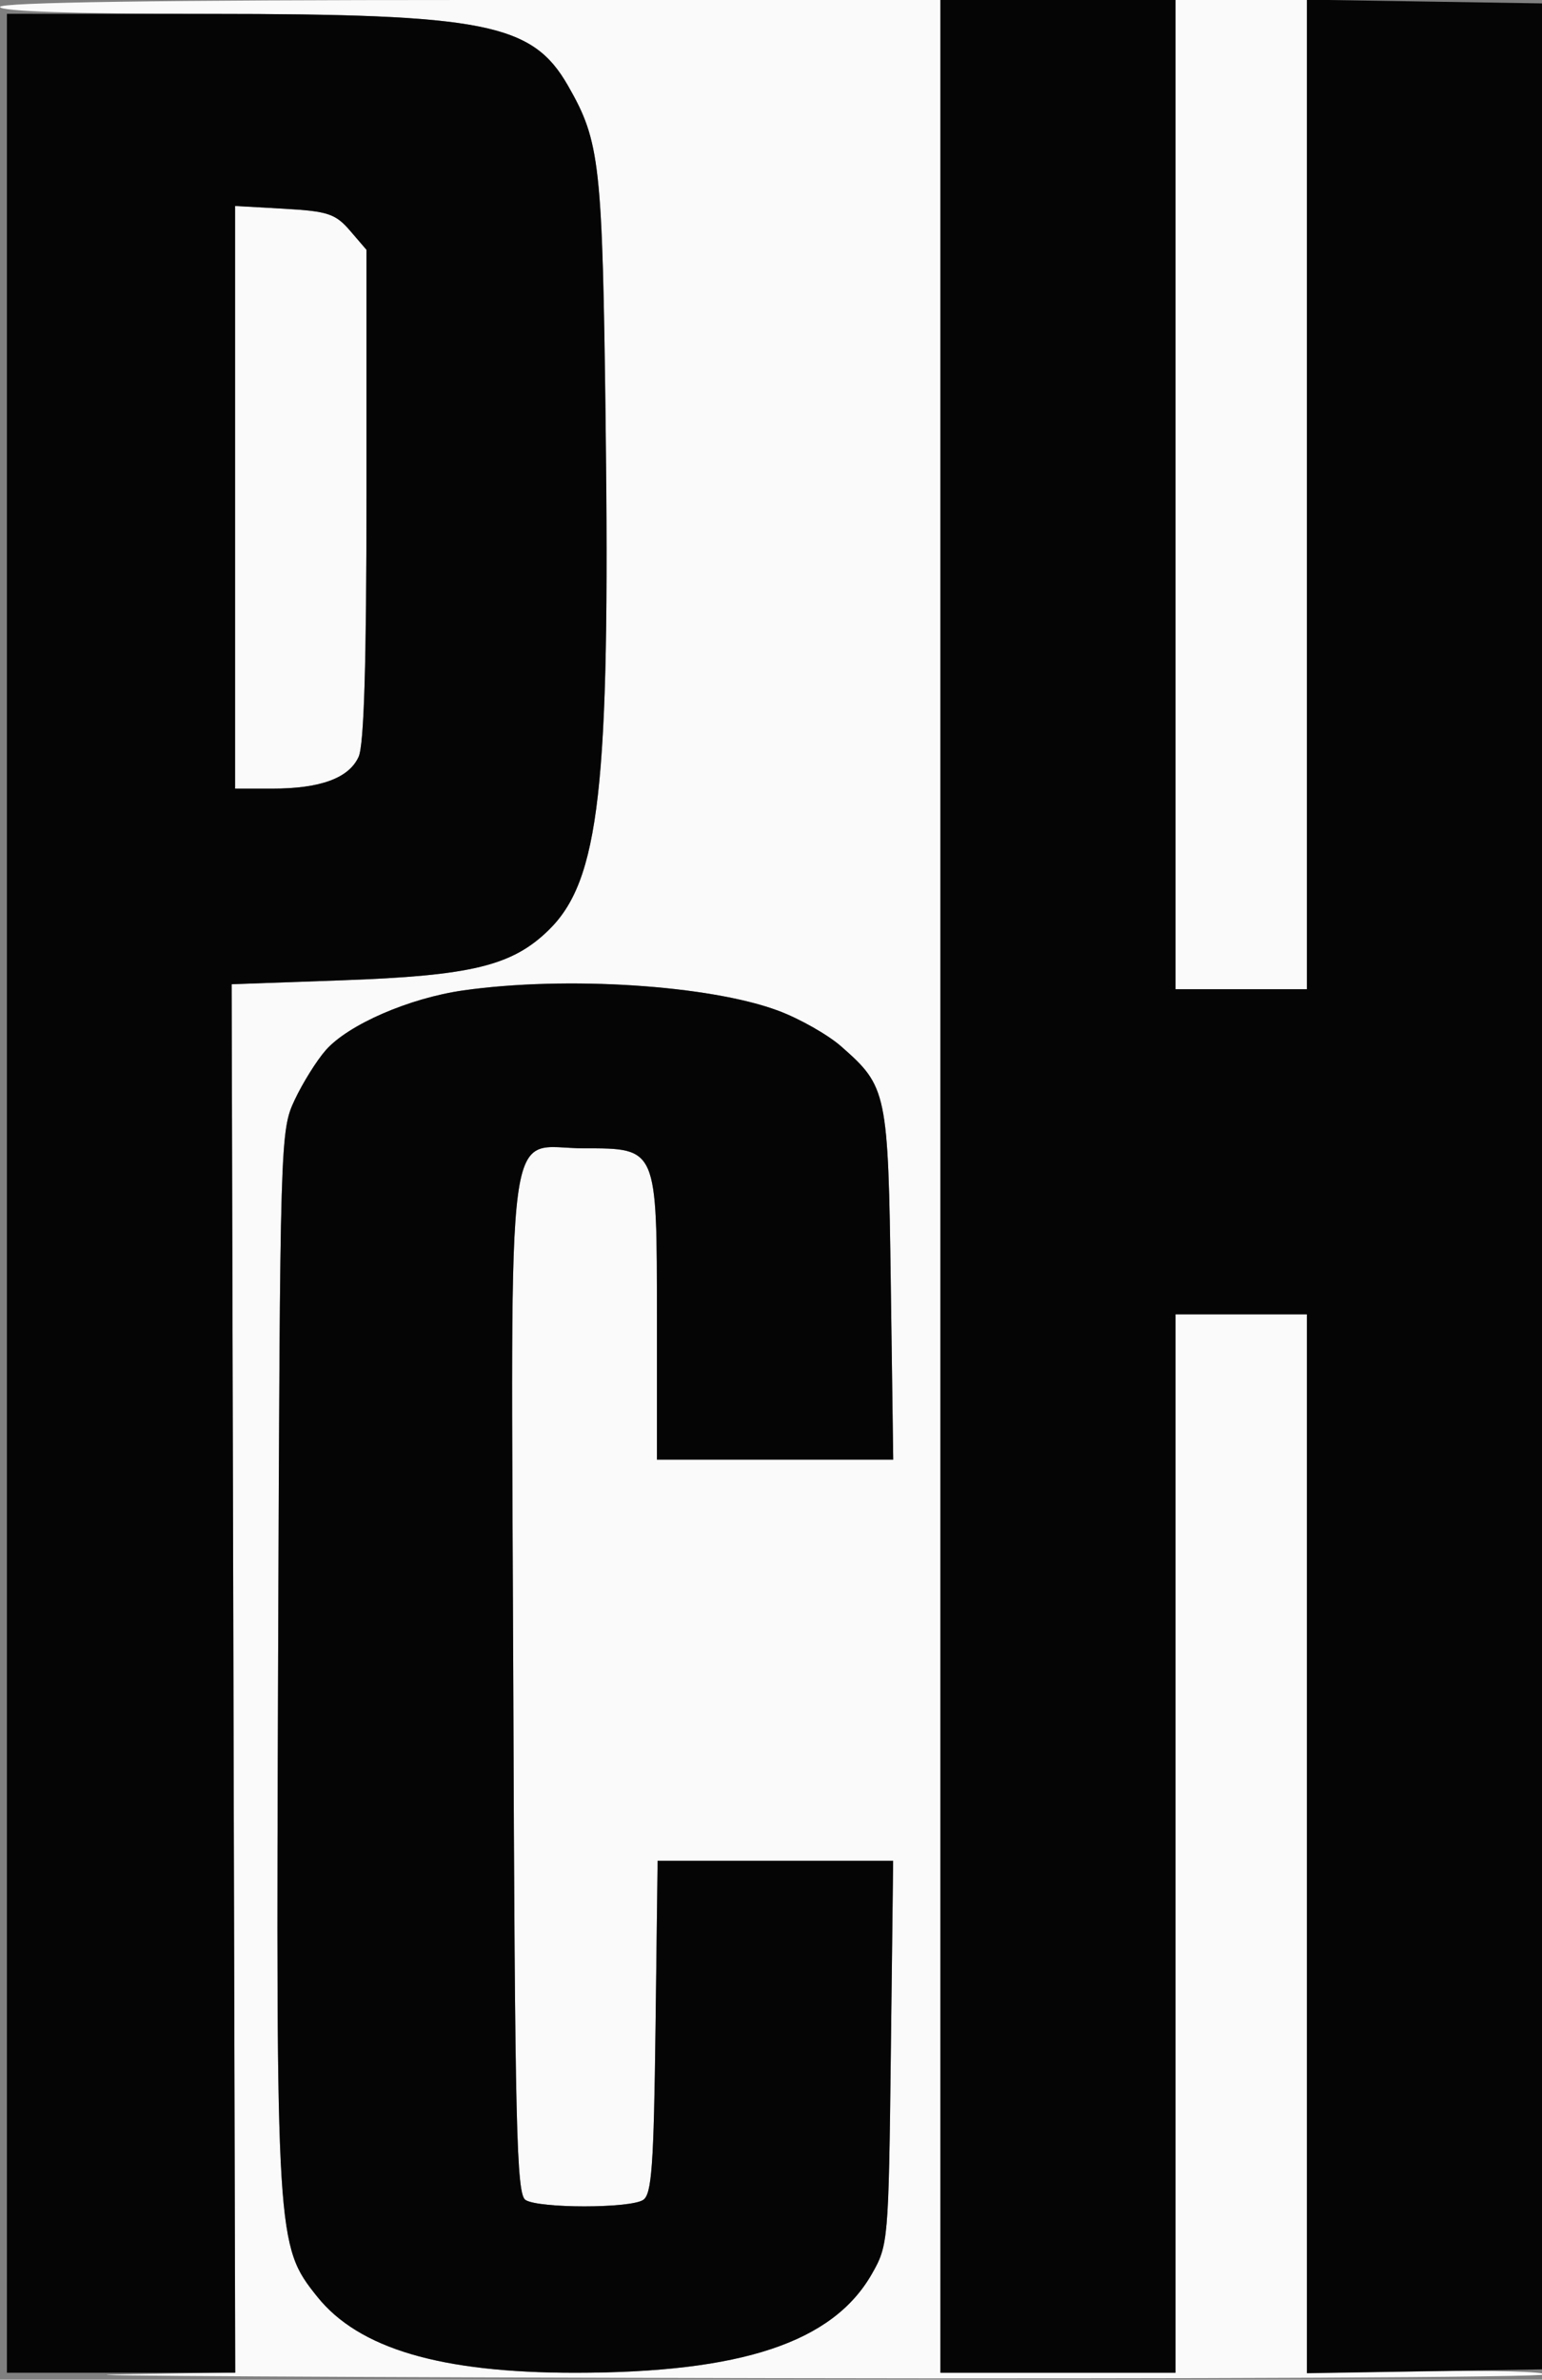 <?xml version="1.0" encoding="UTF-8"?> <svg xmlns="http://www.w3.org/2000/svg" width="223" height="344" viewBox="0 0 223 344" version="1.1"><rect x="0" y="0" width="223" height="344" fill="#808080" stroke="none"/><path d="M 0 1 C 0 1.644, 10.588 2.003, 29.750 2.008 C 70.187 2.018, 76.970 3.359, 82.132 12.368 C 86.791 20.498, 87.123 23.484, 87.590 61.500 C 88.233 113.877, 86.708 127.302, 79.302 134.495 C 74.025 139.620, 68.155 141.040, 49.500 141.707 L 33.500 142.279 33.759 242.616 L 34.019 342.953 16.759 343.252 C 7.267 343.416, 49.761 343.652, 111.191 343.775 C 172.621 343.899, 223.091 343.662, 223.347 343.250 C 223.603 342.837, 215.980 342.633, 206.406 342.795 L 189 343.089 189 266.545 L 189 190 179.500 190 L 170 190 170 266.500 L 170 343 153 343 L 136 343 136 171.500 L 136 0 68 0 C 23.333 0, 0 0.343, 0 1 M 170 71.500 L 170 143 179.500 143 L 189 143 189 71.500 L 189 0 179.500 0 L 170 0 170 71.500 M 34 71.887 L 34 114 39.351 114 C 46.345 114, 50.456 112.489, 51.862 109.403 C 52.644 107.687, 53 95.836, 53 71.509 L 53 36.112 50.621 33.345 C 48.520 30.904, 47.406 30.532, 41.121 30.177 L 34 29.774 34 71.887 M 67 143.170 C 59.191 144.279, 50.383 148.102, 47.118 151.802 C 45.808 153.286, 43.783 156.525, 42.618 159 C 40.527 163.444, 40.496 164.458, 40.220 239.859 C 39.912 323.791, 39.963 324.614, 45.877 332 C 51.887 339.507, 63.723 343, 83.146 343 C 107.224 343, 120.414 338.617, 126.074 328.736 C 128.456 324.576, 128.506 324, 128.832 296.750 L 129.165 269 112.133 269 L 95.101 269 94.801 293.038 C 94.550 313.089, 94.251 317.233, 93 318.022 C 91.052 319.252, 77.947 319.252, 76 318.021 C 74.693 317.195, 74.465 307.619, 74.231 243.556 C 73.919 158.290, 72.898 166, 84.500 166 C 95.062 166, 95 165.855, 95 190.500 L 95 211 112.088 211 L 129.177 211 128.827 185.750 C 128.441 157.797, 128.296 157.101, 121.633 151.251 C 119.725 149.576, 115.646 147.263, 112.569 146.112 C 102.642 142.397, 81.880 141.057, 67 143.170" stroke="none" fill="#fafafa" fill-rule="evenodd"></path><path d="M 136 171.500 L 136 343 153 343 L 170 343 170 266.500 L 170 190 179.500 190 L 189 190 189 266.524 L 189 343.047 206.250 342.774 L 223.500 342.500 223.500 171.500 L 223.500 0.500 206.250 0.226 L 189 -0.047 189 71.476 L 189 143 179.500 143 L 170 143 170 71.500 L 170 0 153 0 L 136 0 136 171.500 M 1 172.500 L 1 343 17.509 343 L 34.019 343 33.759 242.640 L 33.500 142.279 49.500 141.707 C 68.155 141.040, 74.025 139.620, 79.302 134.495 C 86.708 127.302, 88.233 113.877, 87.590 61.500 C 87.123 23.484, 86.791 20.498, 82.132 12.368 C 76.983 3.382, 70.150 2.018, 30.250 2.008 L 1 2 1 172.500 M 34 71.887 L 34 114 39.351 114 C 46.345 114, 50.456 112.489, 51.862 109.403 C 52.644 107.687, 53 95.836, 53 71.509 L 53 36.112 50.621 33.345 C 48.520 30.904, 47.406 30.532, 41.121 30.177 L 34 29.774 34 71.887 M 67 143.170 C 59.191 144.279, 50.383 148.102, 47.118 151.802 C 45.808 153.286, 43.783 156.525, 42.618 159 C 40.527 163.444, 40.496 164.458, 40.220 239.859 C 39.912 323.791, 39.963 324.614, 45.877 332 C 51.887 339.507, 63.723 343, 83.146 343 C 107.224 343, 120.414 338.617, 126.074 328.736 C 128.456 324.576, 128.506 324, 128.832 296.750 L 129.165 269 112.133 269 L 95.101 269 94.801 293.038 C 94.550 313.089, 94.251 317.233, 93 318.022 C 91.052 319.252, 77.947 319.252, 76 318.021 C 74.693 317.195, 74.465 307.619, 74.231 243.556 C 73.919 158.290, 72.898 166, 84.500 166 C 95.062 166, 95 165.855, 95 190.500 L 95 211 112.088 211 L 129.177 211 128.827 185.750 C 128.441 157.797, 128.296 157.101, 121.633 151.251 C 119.725 149.576, 115.646 147.263, 112.569 146.112 C 102.642 142.397, 81.880 141.057, 67 143.170" stroke="none" fill="#050505" fill-rule="evenodd"></path></svg> 